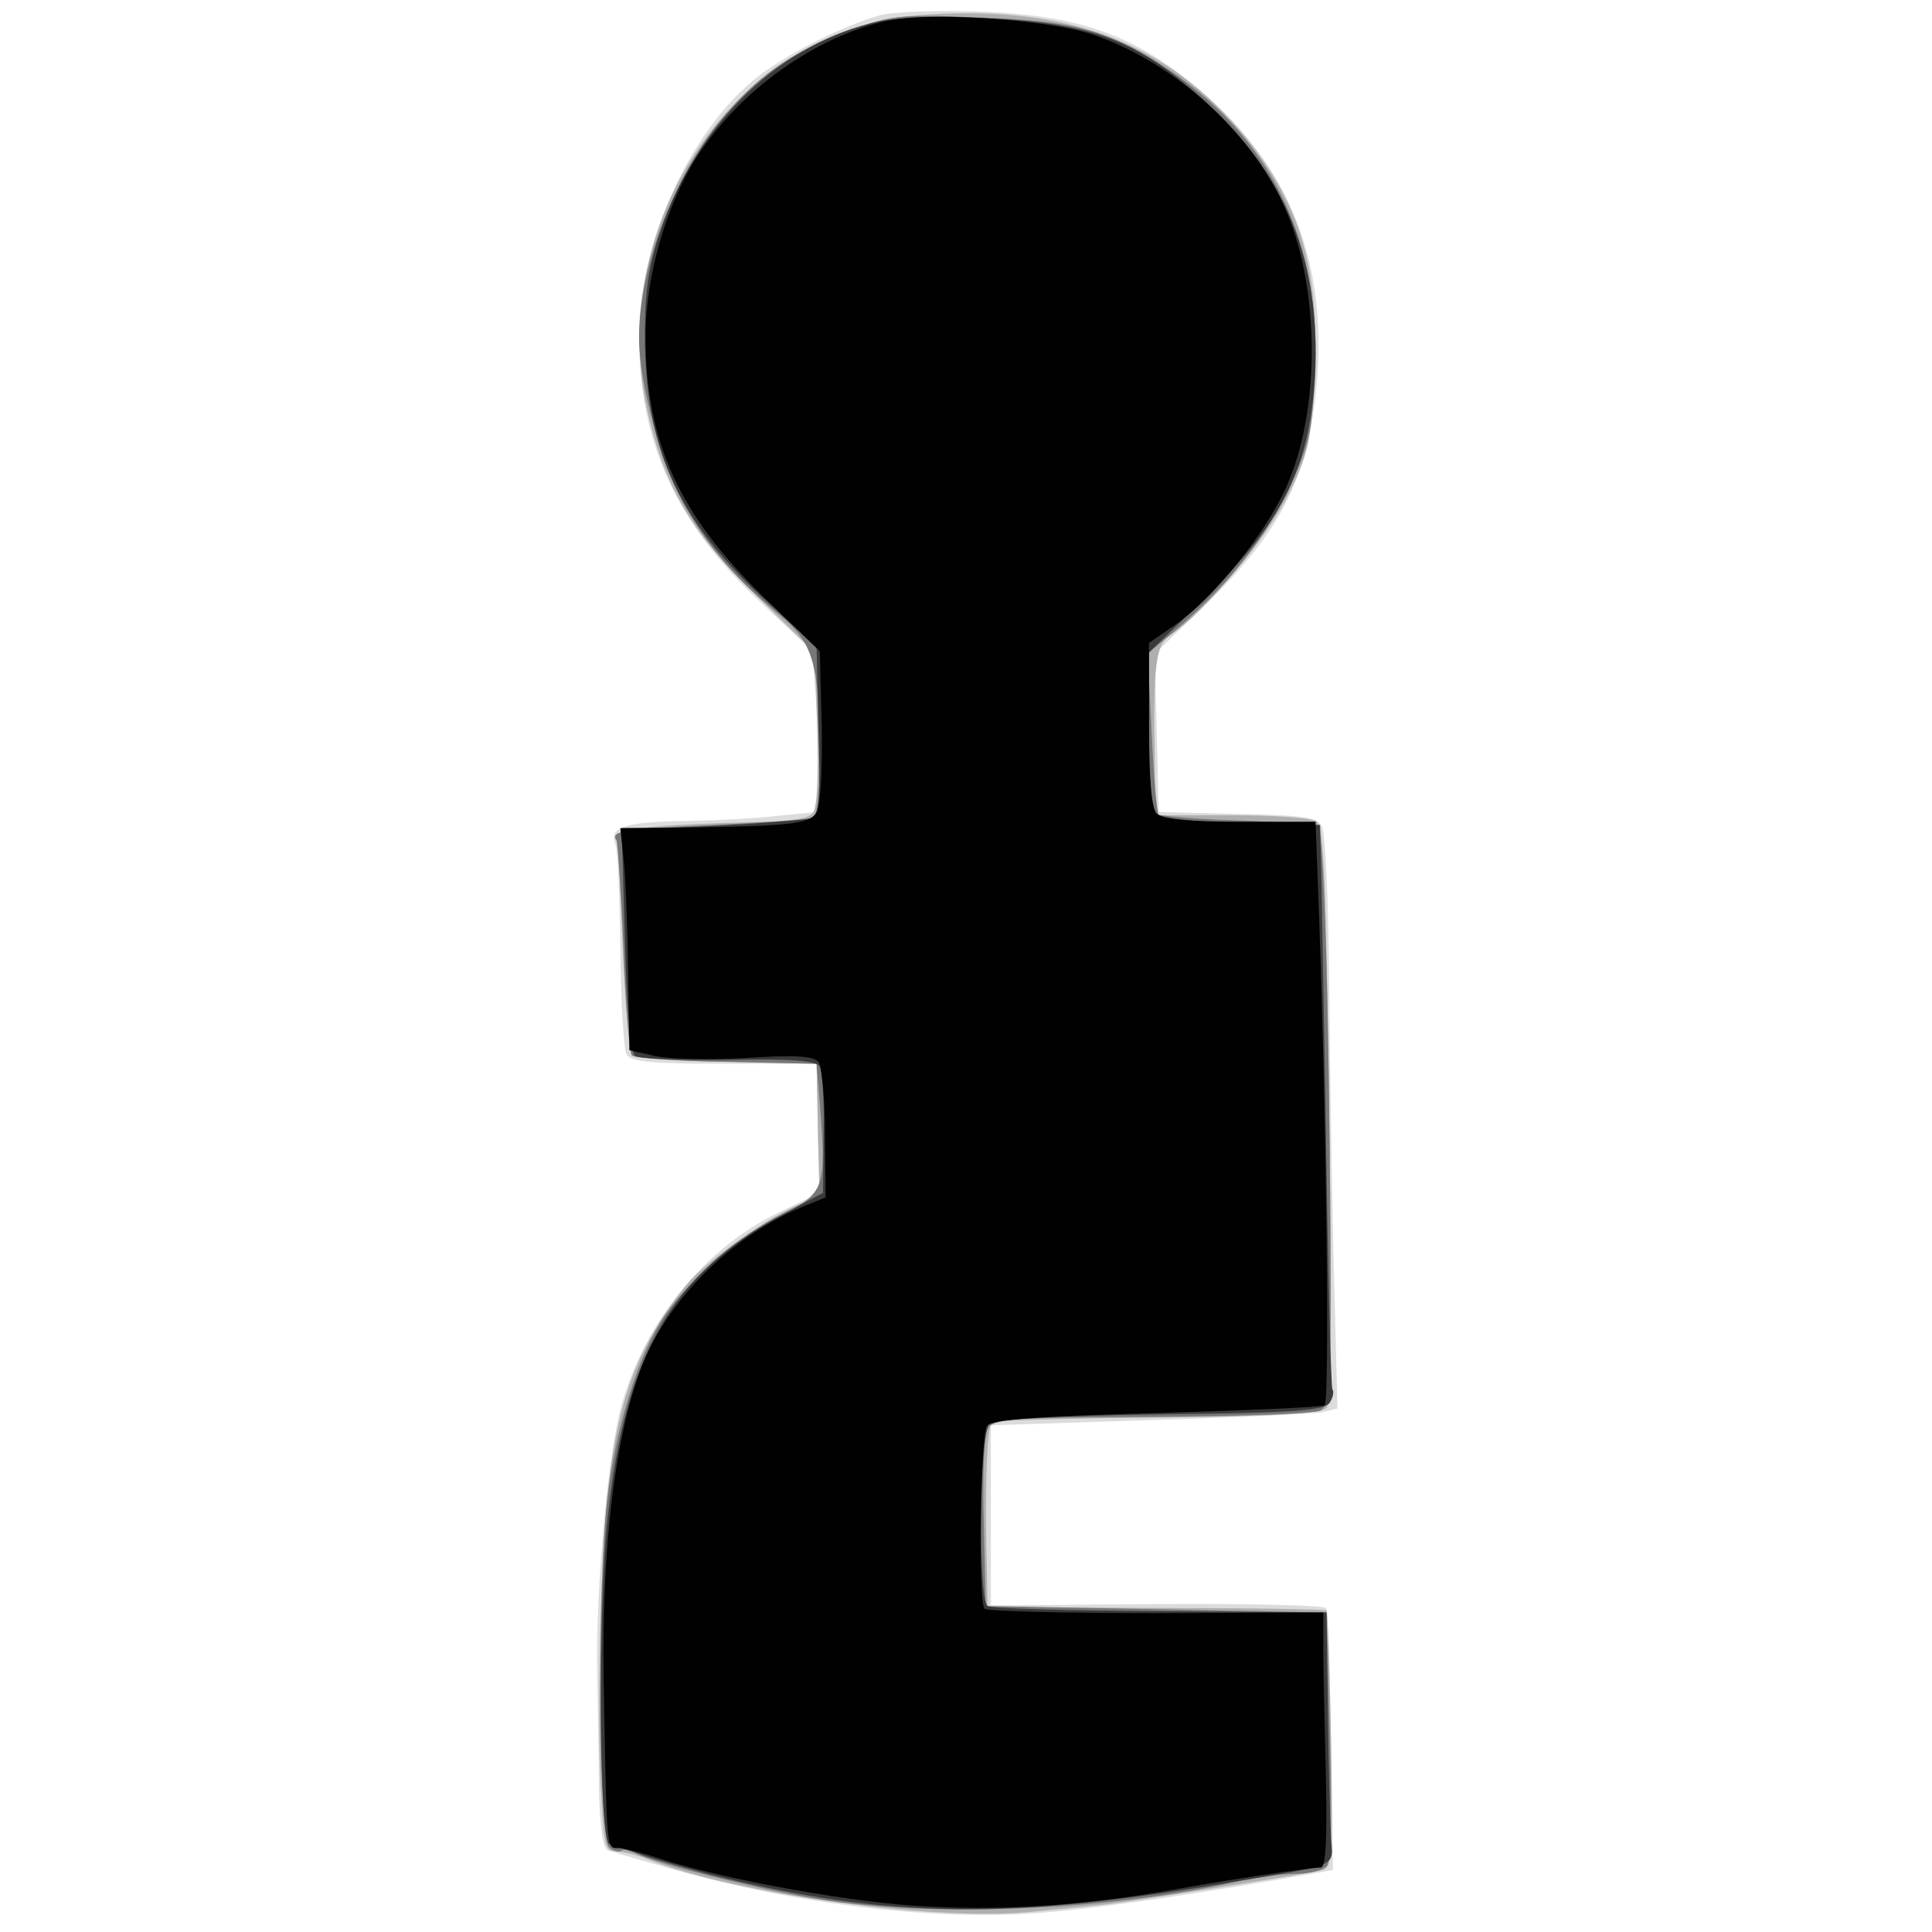 <svg xmlns="http://www.w3.org/2000/svg" xmlns:xlink="http://www.w3.org/1999/xlink" width="425" height="425"><rect width="100%" height="100%" fill="#808080" stroke="none"/><g><svg xmlns="http://www.w3.org/2000/svg" xmlns:xlink="http://www.w3.org/1999/xlink" width="425" height="425"/><svg xmlns="http://www.w3.org/2000/svg" width="425" height="425" version="1.0" viewBox="0 0 425 425"><g fill="#fff" transform="matrix(.142 0 0 -.142 0 425)"><path d="M0 1500V0h3000v3000H0V1500z"/></g></svg><svg xmlns="http://www.w3.org/2000/svg" width="425" height="425" version="1.0" viewBox="0 0 425 425"><g fill="#dcdcdc" transform="matrix(.142 0 0 -.142 0 425)"><path d="M1366 2970c-60-16-157-65-202-104-100-85-174-254-174-394 0-163 57-289 185-409l83-78 6-75c3-41 4-97 3-125l-3-50-60-6c-32-4-97-7-144-8-92-1-117-10-107-35 4-9 7-84 8-165 1-82 5-155 10-162 6-11 41-14 151-14h143l2-100 2-100-62-30c-115-55-207-168-244-298-21-74-40-283-38-412 1-60 3-147 3-193 2-56 6-84 15-86 6-2 44-13 82-24 206-60 433-87 602-71 83 7 234 29 398 58l40 7-3 199c-2 109-5 202-8 207-3 4-121 7-262 6l-257-2v279l245 8c135 4 256 10 268 12l24 6-6 227c-3 125-6 324-7 442s-6 223-11 232c-7 15-27 18-131 20l-122 3-3 123-3 122 85 83c107 104 150 187 164 317 21 184-29 332-150 447-113 106-202 142-371 148-62 2-129 0-151-5z"/></g></svg><svg xmlns="http://www.w3.org/2000/svg" width="425" height="425" version="1.0" viewBox="0 0 425 425"><g fill="#afafaf" transform="matrix(.142 0 0 -.142 0 425)"><path d="M1418 2969c-281-23-484-328-413-622 27-112 68-181 168-278l89-87 4-118c2-77 0-122-7-131-8-9-40-13-103-14-50-1-116-4-146-7-47-6-55-10-53-27 1-11 5-87 8-170 4-82 10-153 14-157 3-4 69-9 146-10l140-3 2-103 3-103-28-10c-49-19-148-89-179-127-93-116-122-219-131-467-4-99-5-232-2-295 5-107 6-115 25-115 11-1 34-6 50-13 137-54 452-97 600-80 33 3 83 8 110 11 43 5 271 41 330 52 19 4 20 11 17 202-2 109-5 200-7 201-2 2-121 4-264 4l-261 1-2 96c-2 107 2 184 8 191 3 2 118 6 257 7 186 2 254 6 262 15 7 9 9 149 4 456-5 368-8 445-20 453-8 5-67 9-131 9h-118l-1 73c-3 160 1 191 24 206 53 35 148 148 182 216 32 65 36 83 41 181 10 176-24 283-126 397-119 132-273 184-492 166z"/></g></svg><svg xmlns="http://www.w3.org/2000/svg" width="425" height="425" version="1.0" viewBox="0 0 425 425"><g fill="#777" transform="matrix(.142 0 0 -.142 0 425)"><path d="M1320 2947c-88-32-138-65-193-128-80-91-137-236-137-349 0-73 36-202 74-266 38-65 78-110 144-164 52-43 61-75 62-213 0-69-4-99-12-102-7-2-76-6-152-10-139-6-161-9-151-24 2-5 7-80 11-167 3-87 9-162 13-166 3-4 69-9 146-10l140-3 6-75c9-117 5-126-59-158-65-32-141-97-182-157-40-58-76-172-89-283-16-131-14-527 3-541 7-6 15-8 19-5 3 3 14 1 24-5 28-14 164-49 263-67 182-33 465-22 670 25 25 6 64 11 86 11 23 0 45 6 50 13 5 6 7 98 4 202l-5 190-264 5-264 5-3 128c-2 71 0 137 6 146 8 16 32 18 255 19 135 1 253 5 261 10 14 8 16 43 15 273-2 357-10 622-19 630-4 4-60 9-124 11-65 2-120 7-123 9-3 3-8 61-11 128l-6 122 33 27c81 68 142 141 180 217 35 71 40 91 46 176 13 215-68 384-239 492-84 54-138 68-283 73-119 5-136 3-195-19z"/></g></svg><svg xmlns="http://www.w3.org/2000/svg" width="425" height="425" version="1.0" viewBox="0 0 425 425"><g fill="#3a3a3a" transform="matrix(.142 0 0 -.142 0 425)"><path d="M1363 2960c-153-33-282-156-340-325-18-54-24-91-24-160 0-174 49-284 180-406l86-78 3-131c3-101 1-131-10-134-14-5-173-15-249-16h-46l5-172c3-111 9-176 16-181 6-4 71-7 144-6 97 2 136-1 142-10 4-7 7-54 6-104l-1-92-60-32c-175-93-247-219-274-475-15-139-13-499 3-502 6-2 27-9 46-15 19-7 69-21 110-32 278-69 463-71 825-9 150 25 140 21 137 65-1 22-4 110-5 195l-2 155-257 2c-142 1-262 4-268 8-15 9-13 270 3 283 7 6 111 12 265 14 208 2 254 6 262 18 5 8 7 17 4 21-2 4-7 184-10 400-4 217-7 412-8 434l-1 40-119 3c-67 1-126 7-133 14-9 7-13 44-13 130v120l88 86c116 114 158 196 168 329 13 176-38 315-157 428-111 105-184 133-359 140-63 2-134 0-157-5z"/></g></svg><svg xmlns="http://www.w3.org/2000/svg" width="425" height="425" version="1.0" viewBox="0 0 425 425"><g fill="#010101" transform="matrix(.142 0 0 -.142 0 425)"><path d="M1375 2961c-113-25-229-108-296-212-47-74-79-185-79-277 0-162 51-275 182-403l88-85 3-118c1-74-2-124-9-133-11-16-41-20-201-22l-102-1 5-47c3-27 6-104 7-173l2-124 40-9c22-5 85-6 141-3 76 5 104 3 112-6 5-7 10-57 10-111l1-99-37-15c-100-42-189-125-236-220-48-98-74-285-71-503 5-280 4-270 23-270 9 0 35-7 57-14 87-30 283-67 398-75 129-9 262-1 407 25 83 15 204 33 226 34 8 0 10 42 8 142-2 79-4 168-4 198v55l-261-1c-143 0-262 3-264 7-10 15-6 271 4 283 8 10 76 15 263 20 138 4 256 9 260 12 8 5 3 427-8 742l-6 162h-117c-78 0-121 4-129 12s-12 53-12 139v126l42 29c57 40 136 137 169 209 58 125 54 329-8 452-56 113-176 216-295 254-71 22-248 34-313 20z"/></g></svg></g></svg>